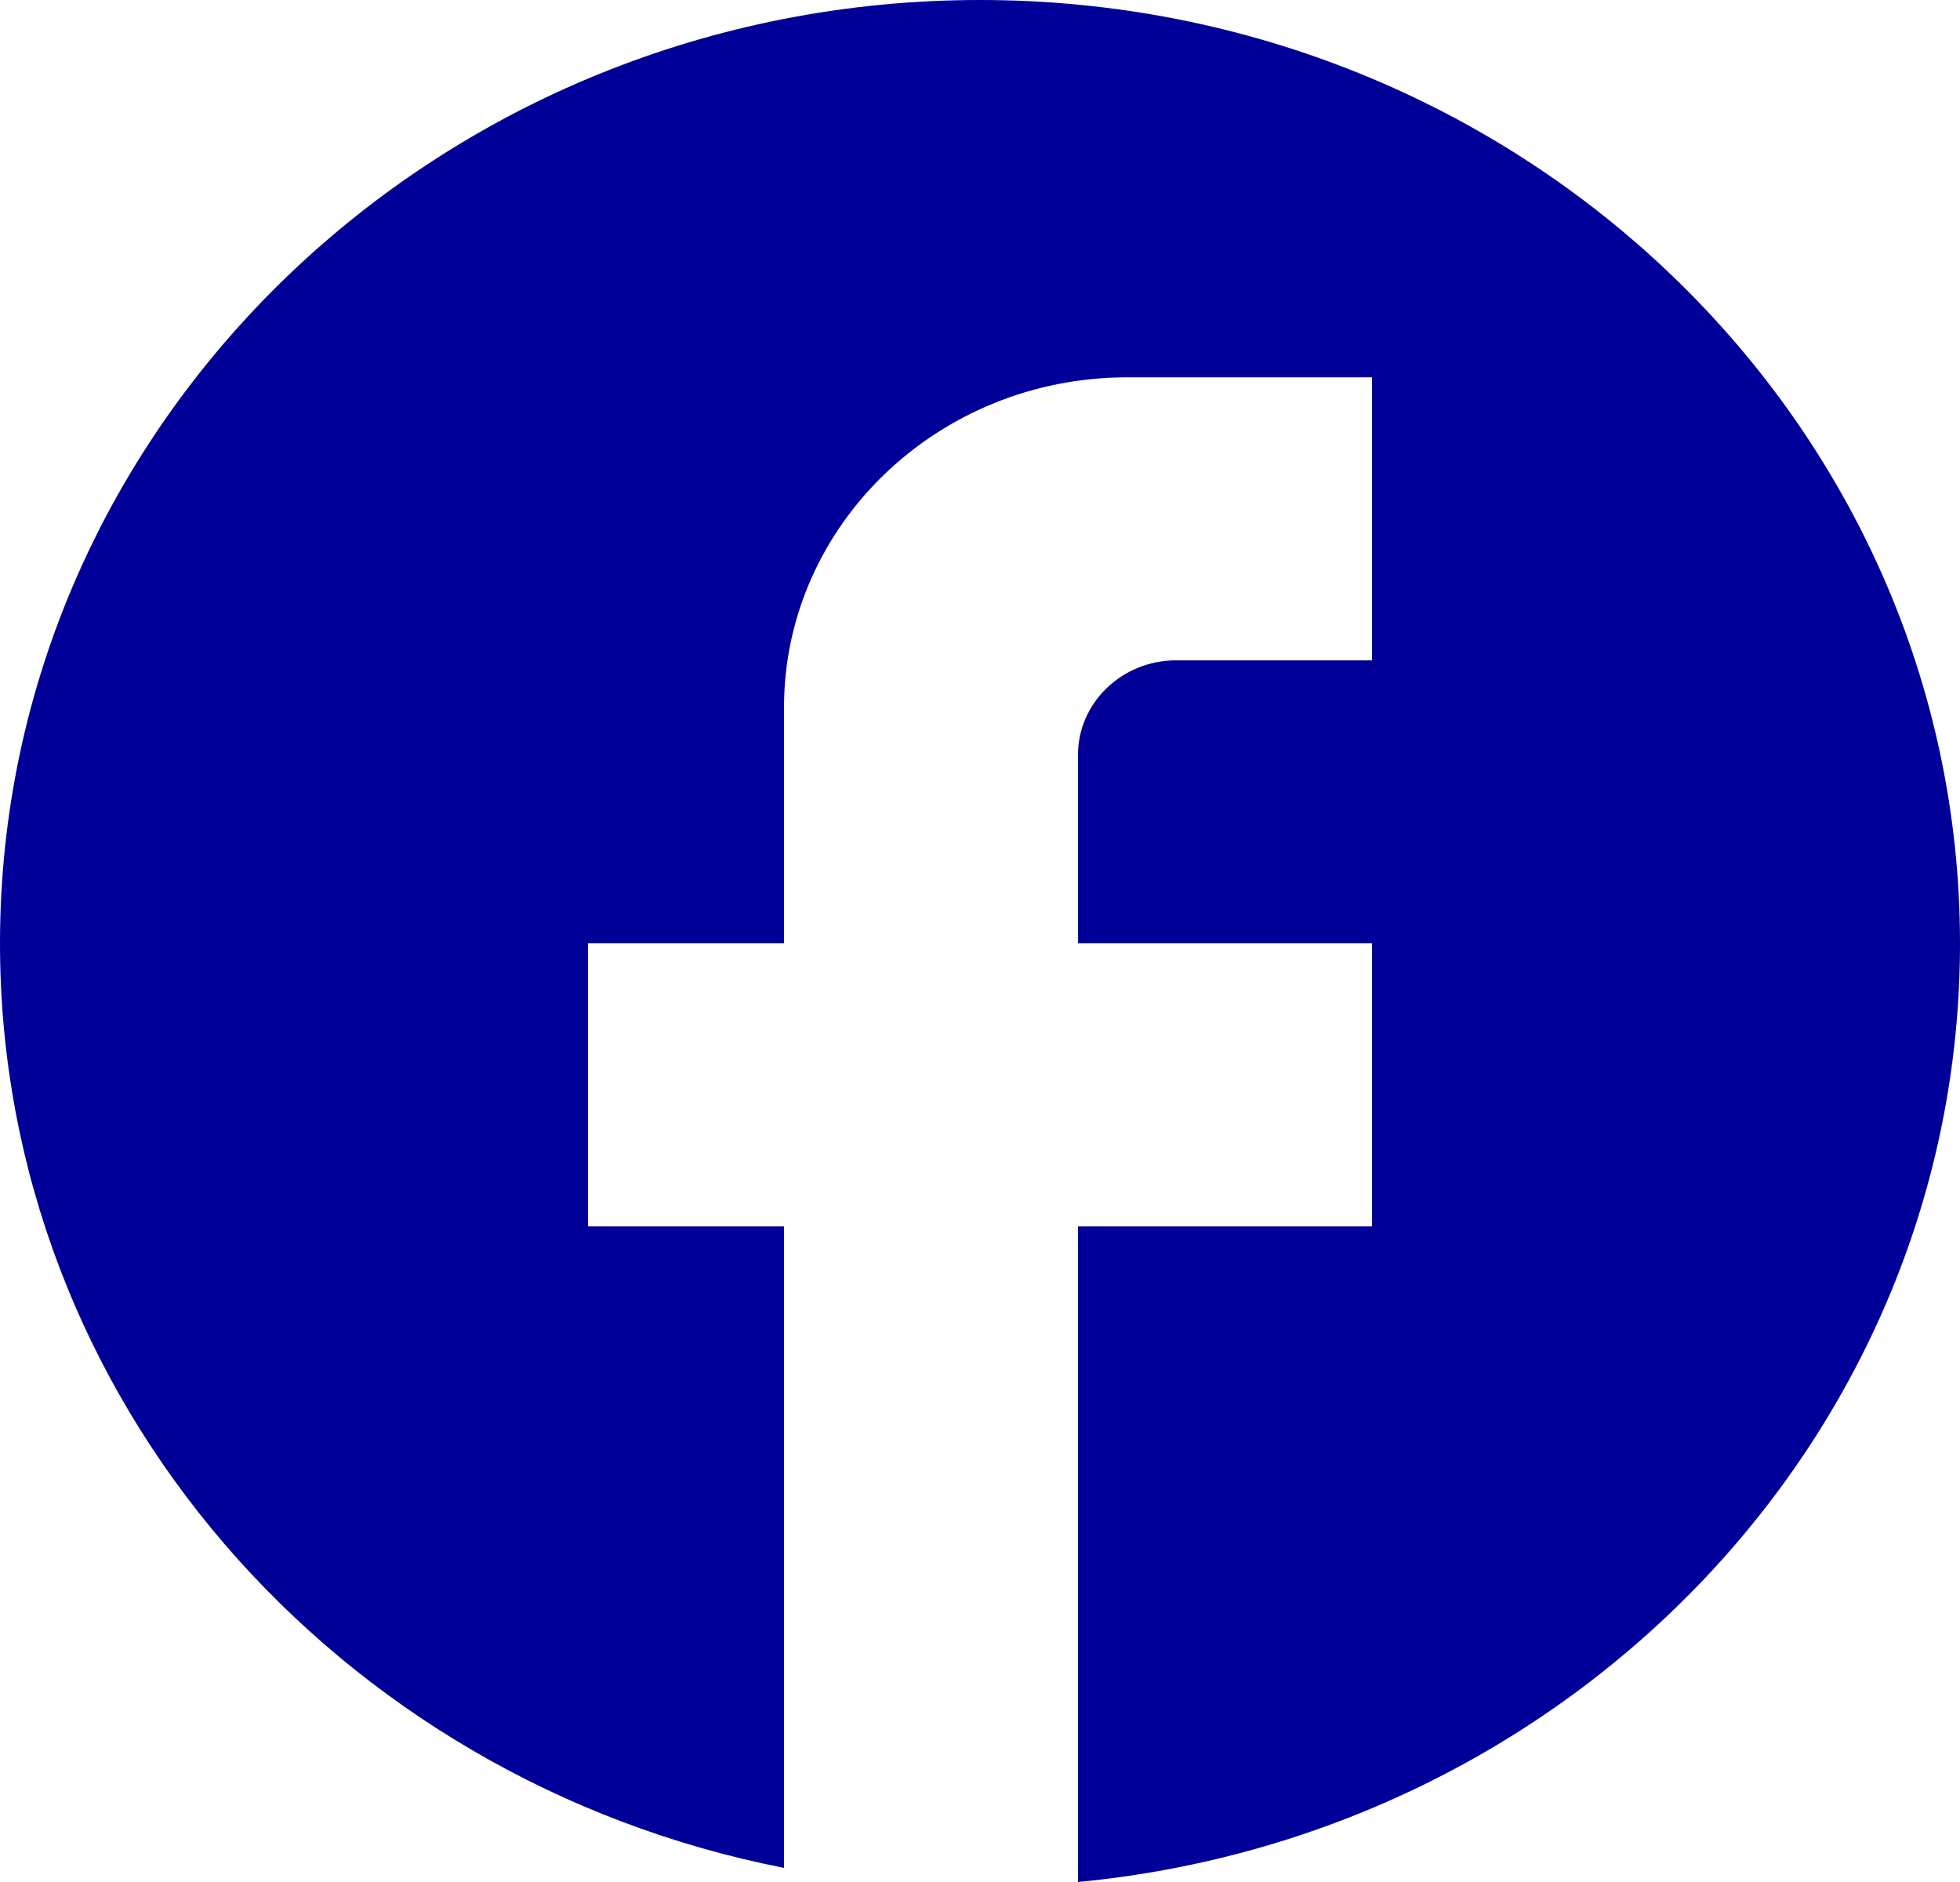 <svg width="25" height="24" viewBox="0 0 25 24" fill="none" xmlns="http://www.w3.org/2000/svg">
<path d="M25 12.03C25 5.389 19.4 0 12.5 0C5.6 0 0 5.389 0 12.03C0 17.853 4.3 22.701 10 23.82V15.639H7.5V12.03H10V9.023C10 6.701 11.963 4.812 14.375 4.812H17.5V8.421H15C14.312 8.421 13.75 8.962 13.75 9.624V12.03H17.5V15.639H13.75V24C20.062 23.398 25 18.274 25 12.03Z" fill="#000099"/>
</svg>
